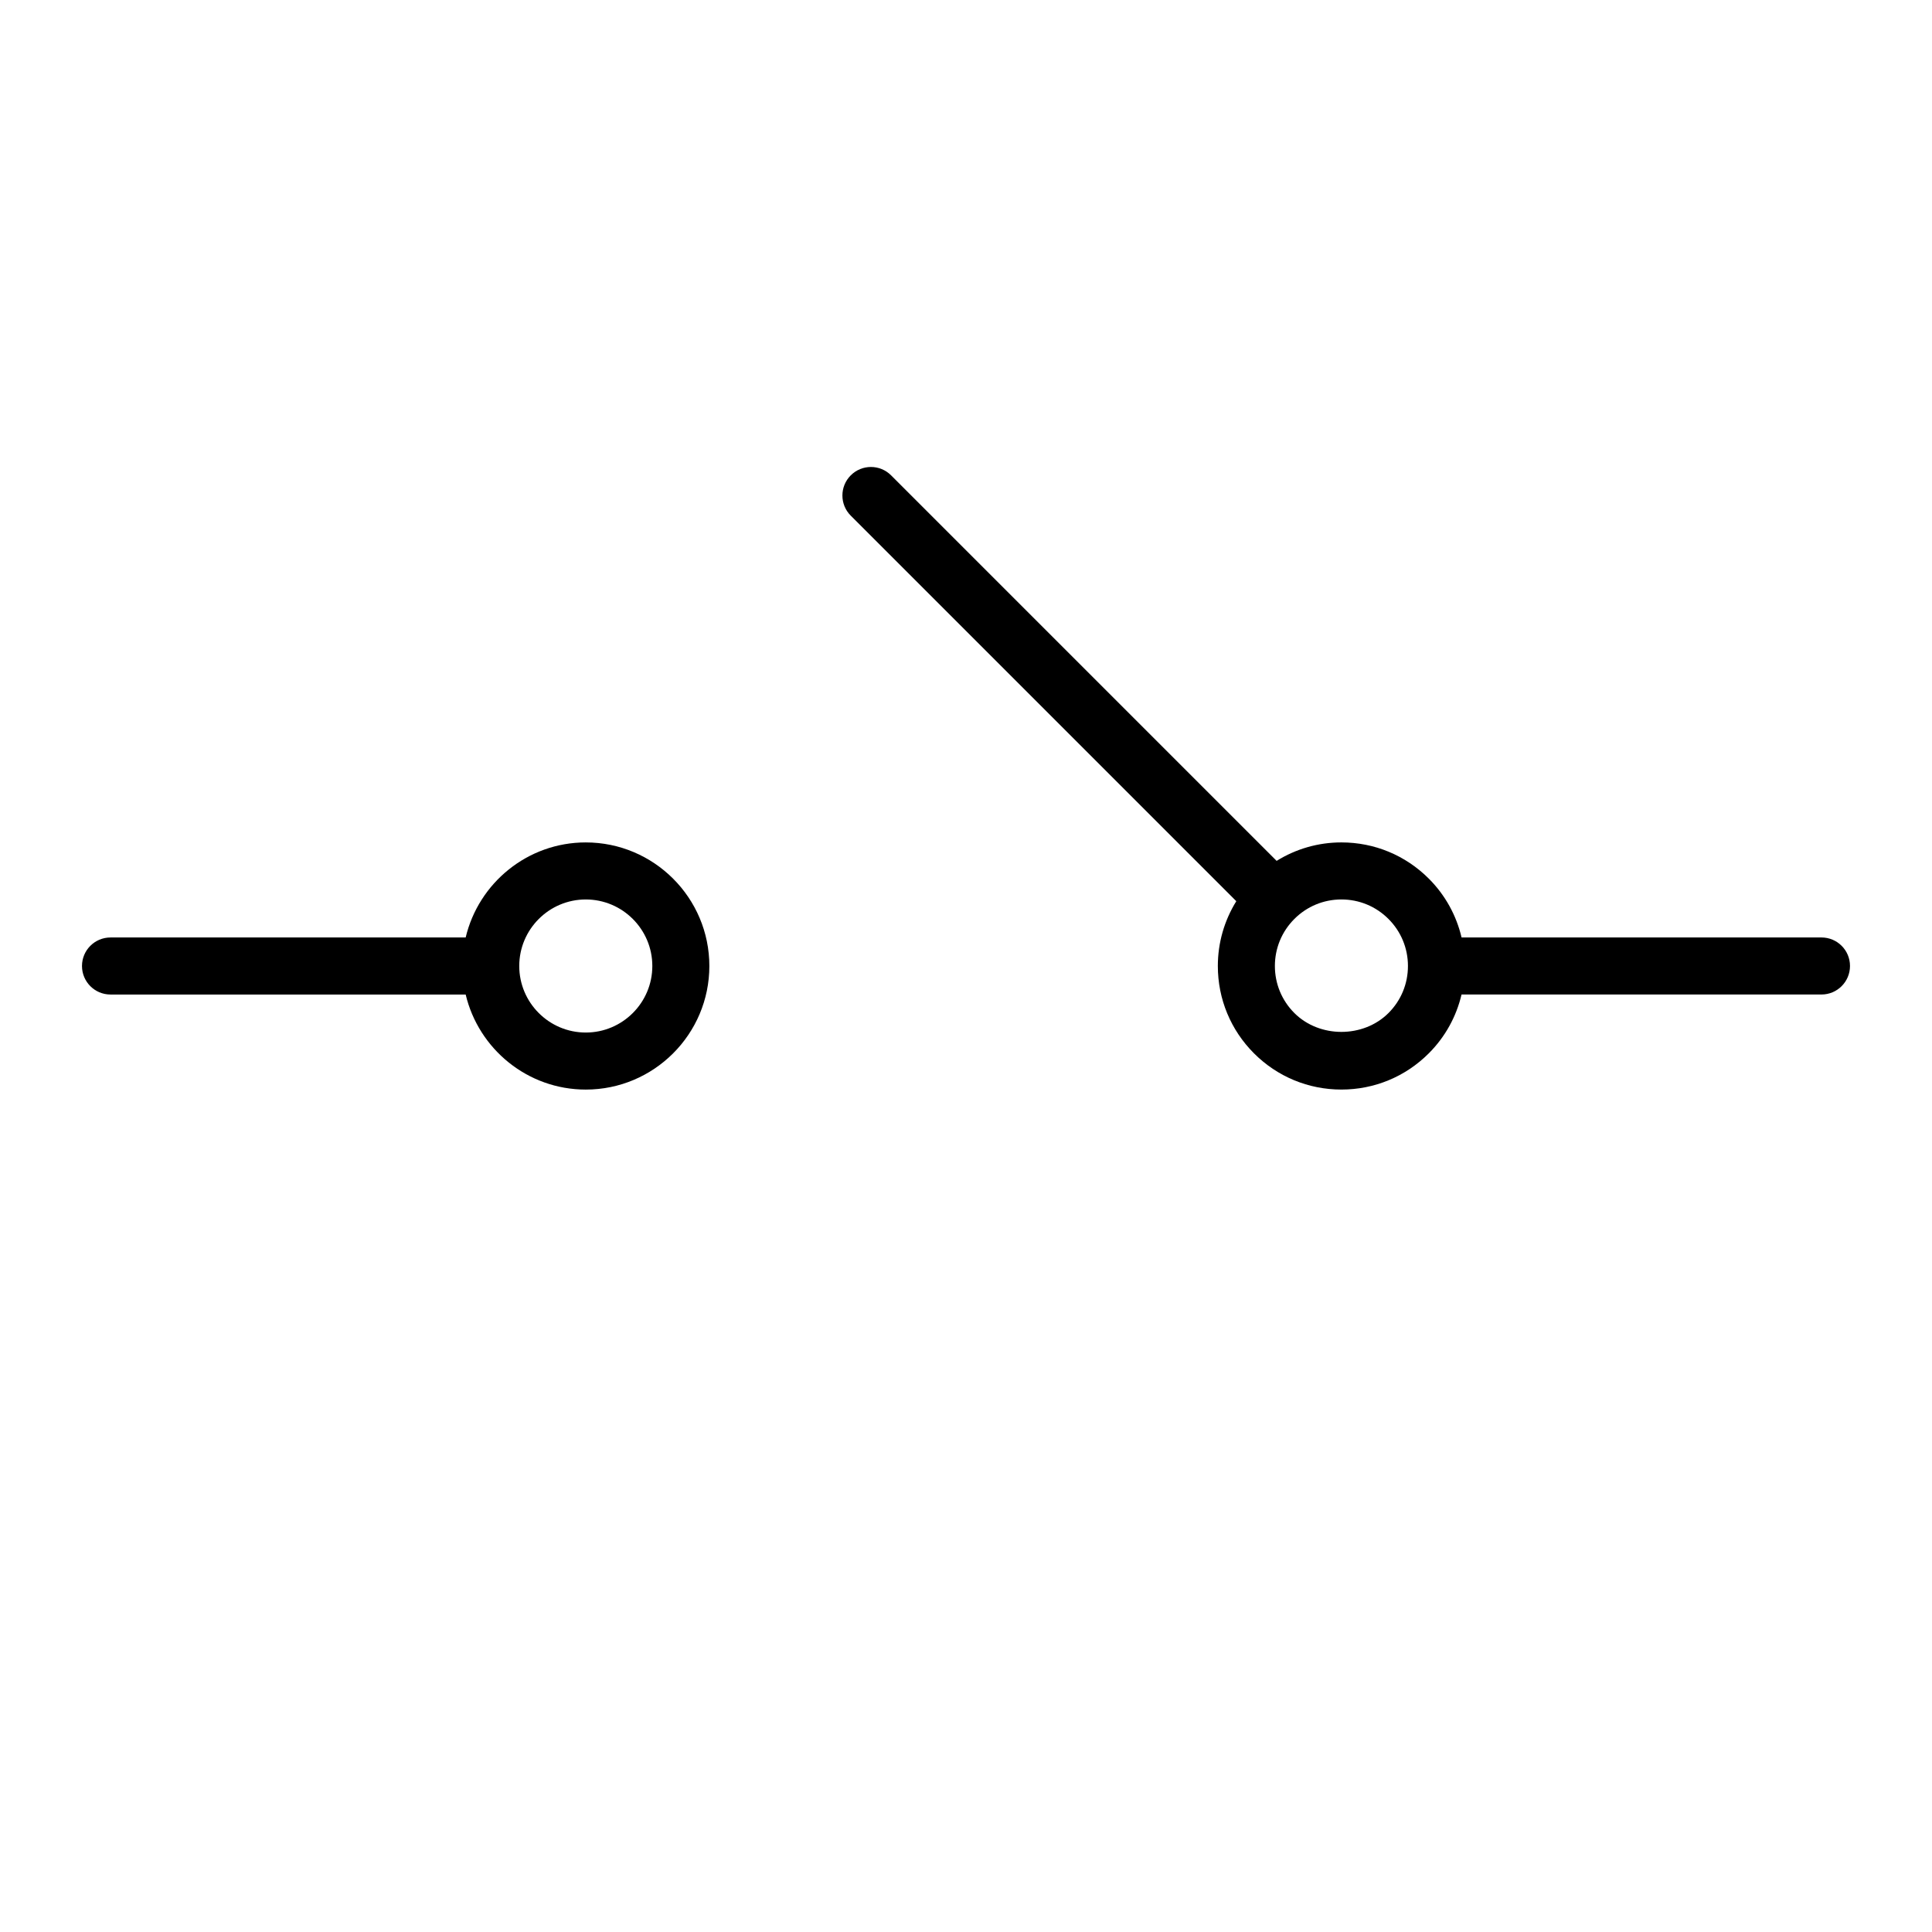 <?xml version="1.0" encoding="UTF-8"?>
<!-- Uploaded to: ICON Repo, www.iconrepo.com, Generator: ICON Repo Mixer Tools -->
<svg fill="#000000" width="800px" height="800px" version="1.1" viewBox="144 144 512 512" xmlns="http://www.w3.org/2000/svg">
 <g>
  <path d="m626.71 392.44h-95.379c-1.379-5.856-4.324-11.234-8.688-15.598-6.188-6.188-14.41-9.594-23.156-9.594-6.168 0-12.055 1.723-17.168 4.891l-102.17-102.17c-2.953-2.953-7.734-2.953-10.688 0-2.953 2.949-2.953 7.738 0 10.688l102.17 102.17c-3.164 5.113-4.891 11.004-4.891 17.168 0 8.746 3.406 16.973 9.586 23.156 6.184 6.184 14.41 9.594 23.156 9.594s16.973-3.406 23.156-9.594c4.363-4.359 7.305-9.742 8.688-15.598h95.383c4.176 0 7.559-3.379 7.559-7.559 0-4.176-3.379-7.555-7.559-7.555zm-114.75 20.027c-6.66 6.66-18.273 6.664-24.938 0-3.332-3.332-5.164-7.758-5.164-12.469s1.832-9.133 5.164-12.469c3.332-3.332 7.758-5.164 12.465-5.164 4.711 0 9.141 1.832 12.469 5.164 3.332 3.332 5.164 7.758 5.164 12.469 0.004 4.711-1.828 9.137-5.16 12.469z"/>
  <path d="m299.24 367.25c-15.453 0-28.41 10.77-31.832 25.191h-94.121c-4.176 0-7.559 3.379-7.559 7.559 0 4.176 3.379 7.559 7.559 7.559h94.121c3.426 14.418 16.379 25.191 31.832 25.191 18.055 0 32.746-14.691 32.746-32.746 0-18.062-14.691-32.754-32.746-32.754zm0 50.383c-9.723 0-17.633-7.91-17.633-17.633s7.91-17.633 17.633-17.633c9.723 0 17.633 7.91 17.633 17.633s-7.91 17.633-17.633 17.633z"/>
 </g>
</svg>